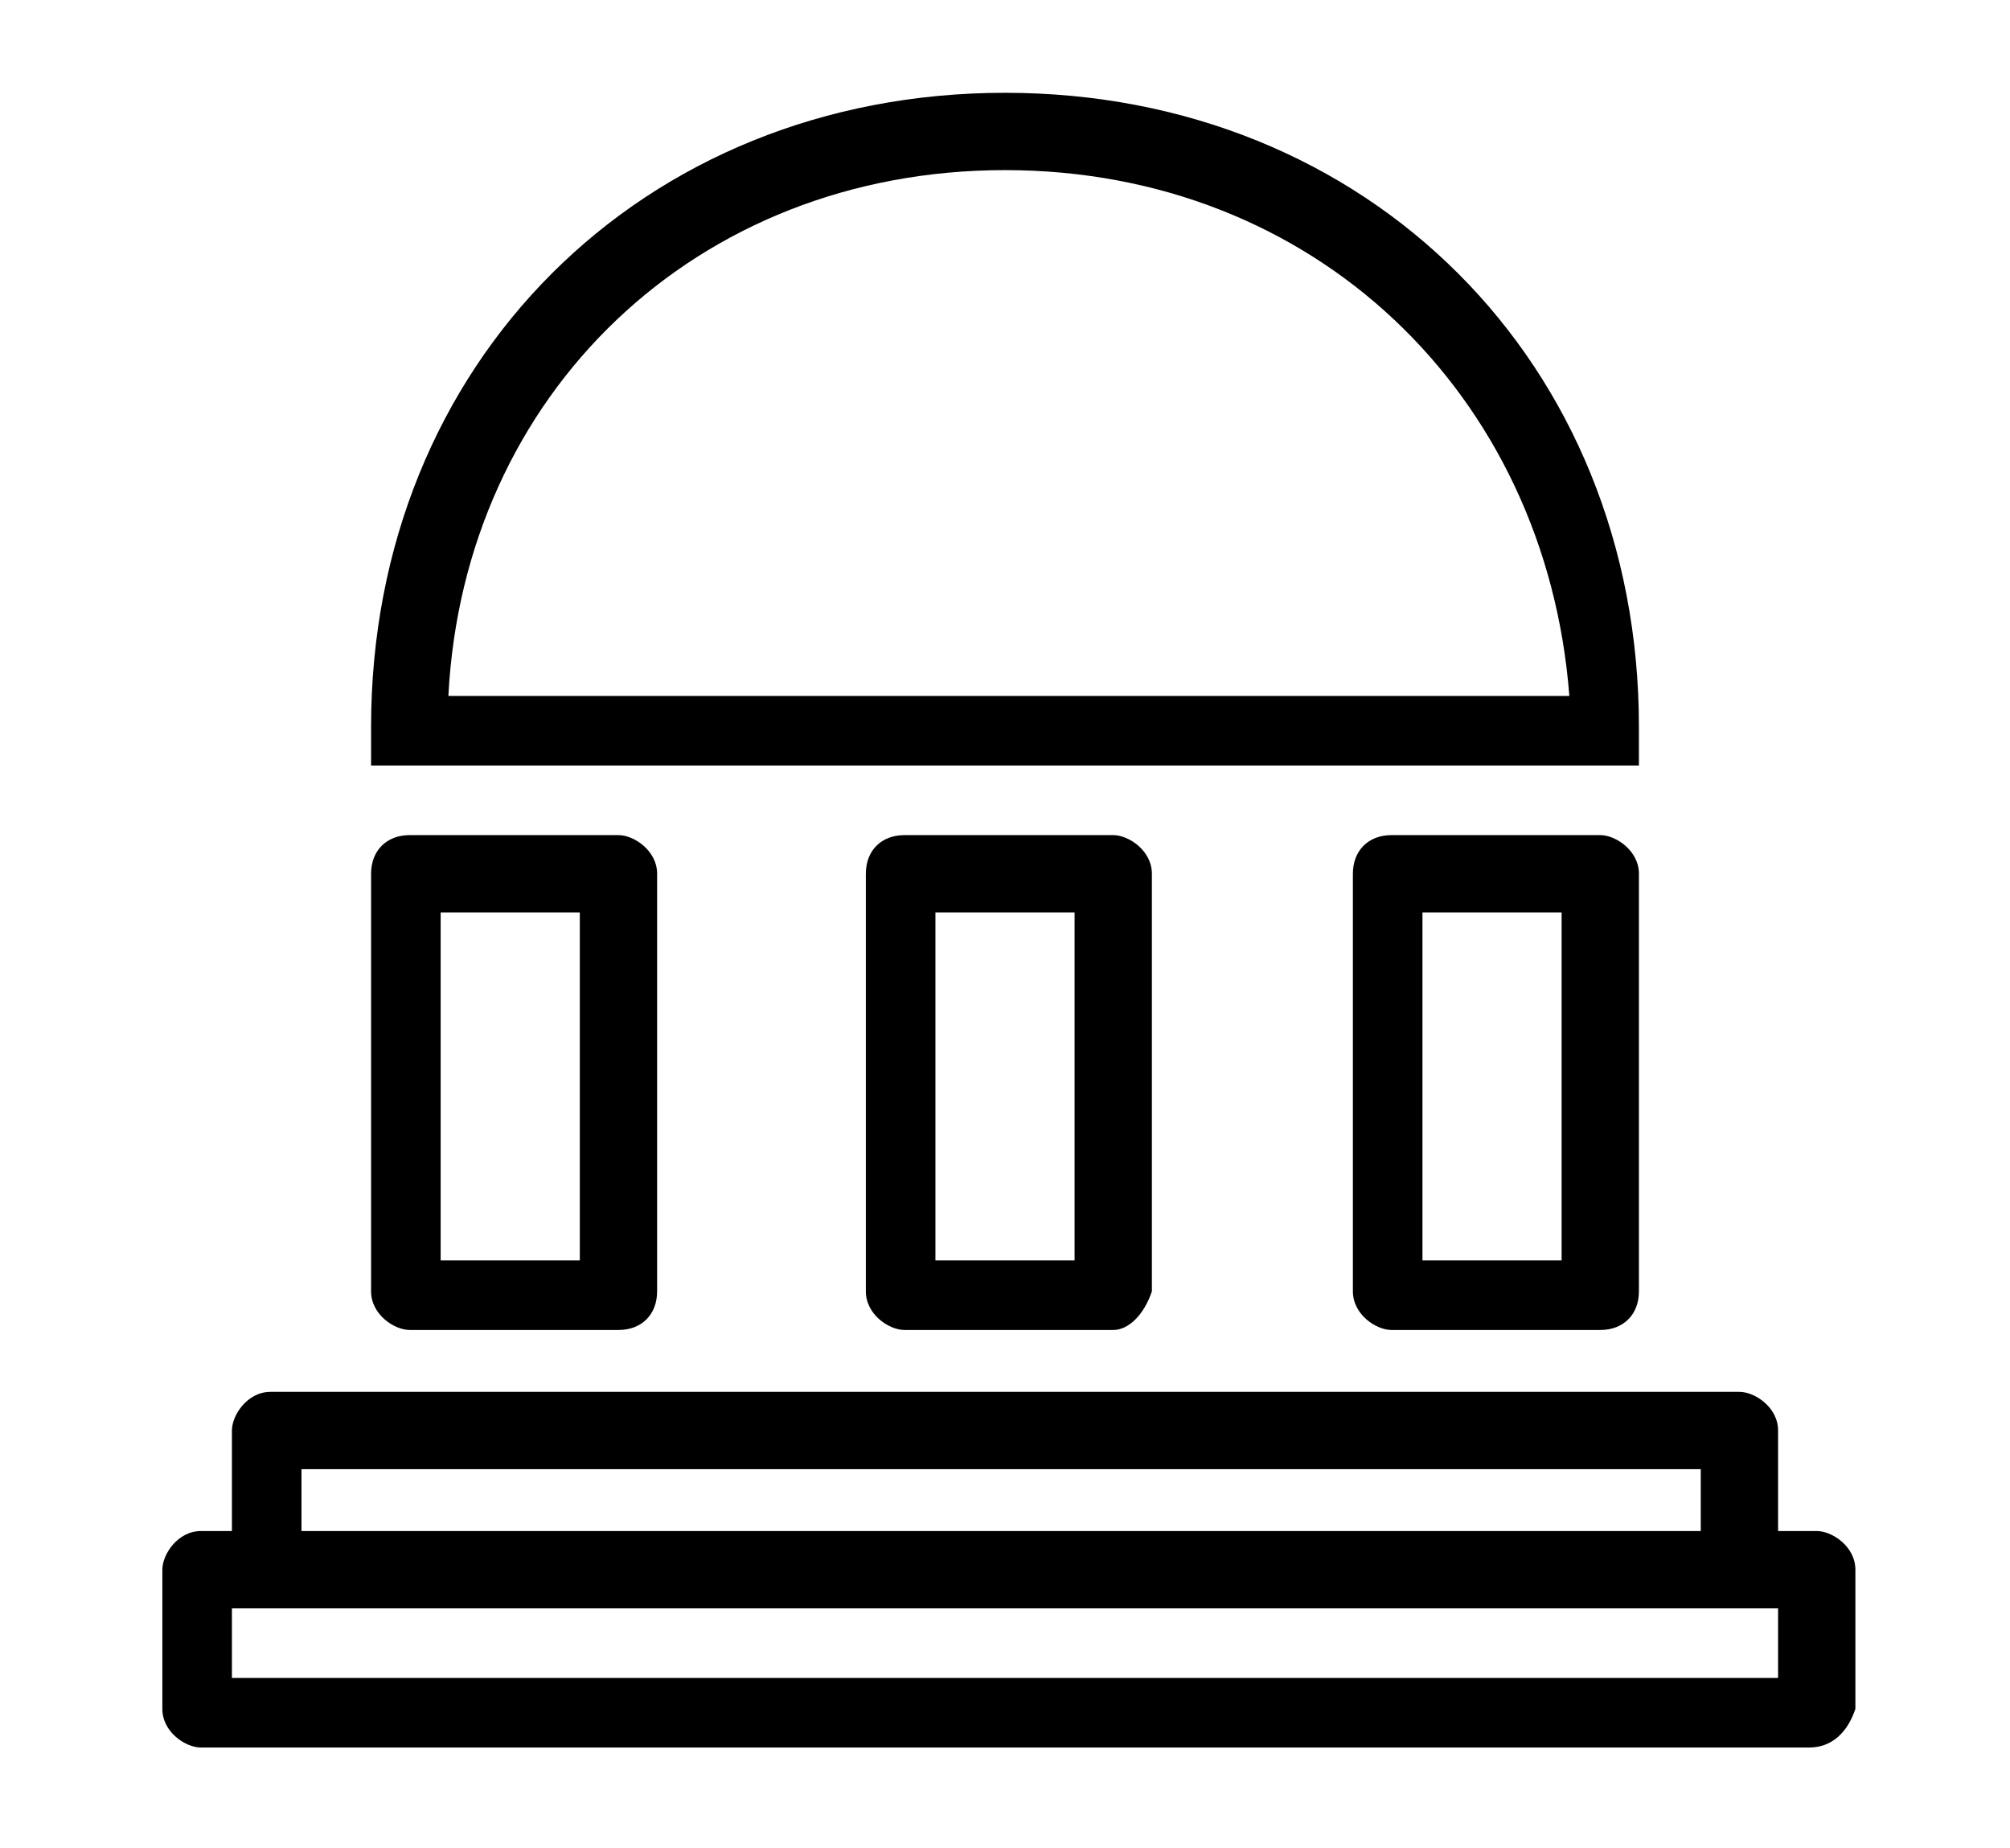 <?xml version="1.0" encoding="utf-8"?>
<!-- Generator: Adobe Illustrator 23.0.4, SVG Export Plug-In . SVG Version: 6.00 Build 0)  -->
<svg version="1.1" id="Layer_1" xmlns="http://www.w3.org/2000/svg" xmlns:xlink="http://www.w3.org/1999/xlink" x="0px" y="0px"
	 viewBox="0 0 26 23.9" style="enable-background:new 0 0 26 23.9;" xml:space="preserve">
<style type="text/css">
	.st0{fill:none;stroke:#000000;stroke-width:2;}
</style>
<g fill="currentColor" transform="translate(-11 -15)">
	<circle class="st0" cx="24" cy="26.5" r="24"/>
</g>
<g fill="currentColor">
	<path d="M23.4,22.6H2.6c-0.2,0-0.5-0.2-0.5-0.5v-1.8c0-0.2,0.2-0.5,0.5-0.5h20.9c0.2,0,0.5,0.2,0.5,0.5v1.8
		C23.9,22.4,23.7,22.6,23.4,22.6z M3,21.7h20v-0.9H3V21.7z"/>
	<path d="M22.5,20.8h-19c-0.2,0-0.5-0.2-0.5-0.5v-1.8c0-0.2,0.2-0.5,0.5-0.5h19c0.2,0,0.5,0.2,0.5,0.5v1.8
		C23,20.6,22.8,20.8,22.5,20.8z M3.9,19.9h18.1V19H3.9V19.9z"/>
	<path d="M8,17.2H5.3c-0.2,0-0.5-0.2-0.5-0.5v-5.4c0-0.3,0.2-0.5,0.5-0.5H8c0.2,0,0.5,0.2,0.5,0.5v5.4C8.5,17,8.3,17.2,8,17.2z
		 M5.7,16.3h1.8v-4.5H5.7V16.3z"/>
	<path d="M20.7,17.2H18c-0.2,0-0.5-0.2-0.5-0.5v-5.4c0-0.3,0.2-0.5,0.5-0.5h2.7c0.2,0,0.5,0.2,0.5,0.5v5.4
		C21.2,17,21,17.2,20.7,17.2z M18.4,16.3h1.8v-4.5h-1.8V16.3z"/>
	<path d="M14.4,17.2h-2.7c-0.2,0-0.5-0.2-0.5-0.5v-5.4c0-0.3,0.2-0.5,0.5-0.5h2.7c0.2,0,0.5,0.2,0.5,0.5v5.4
		C14.8,17,14.6,17.2,14.4,17.2z M12.1,16.3h1.8v-4.5h-1.8V16.3z"/>
	<path d="M21.2,9.9H4.8V9.4c0-4.7,3.5-8.2,8.2-8.2s8.2,3.5,8.2,8.2V9.9z M5.8,9h14.5C20,5.1,17,2.2,13,2.2S6,5.1,5.8,9z"/>
</g>
</svg>
